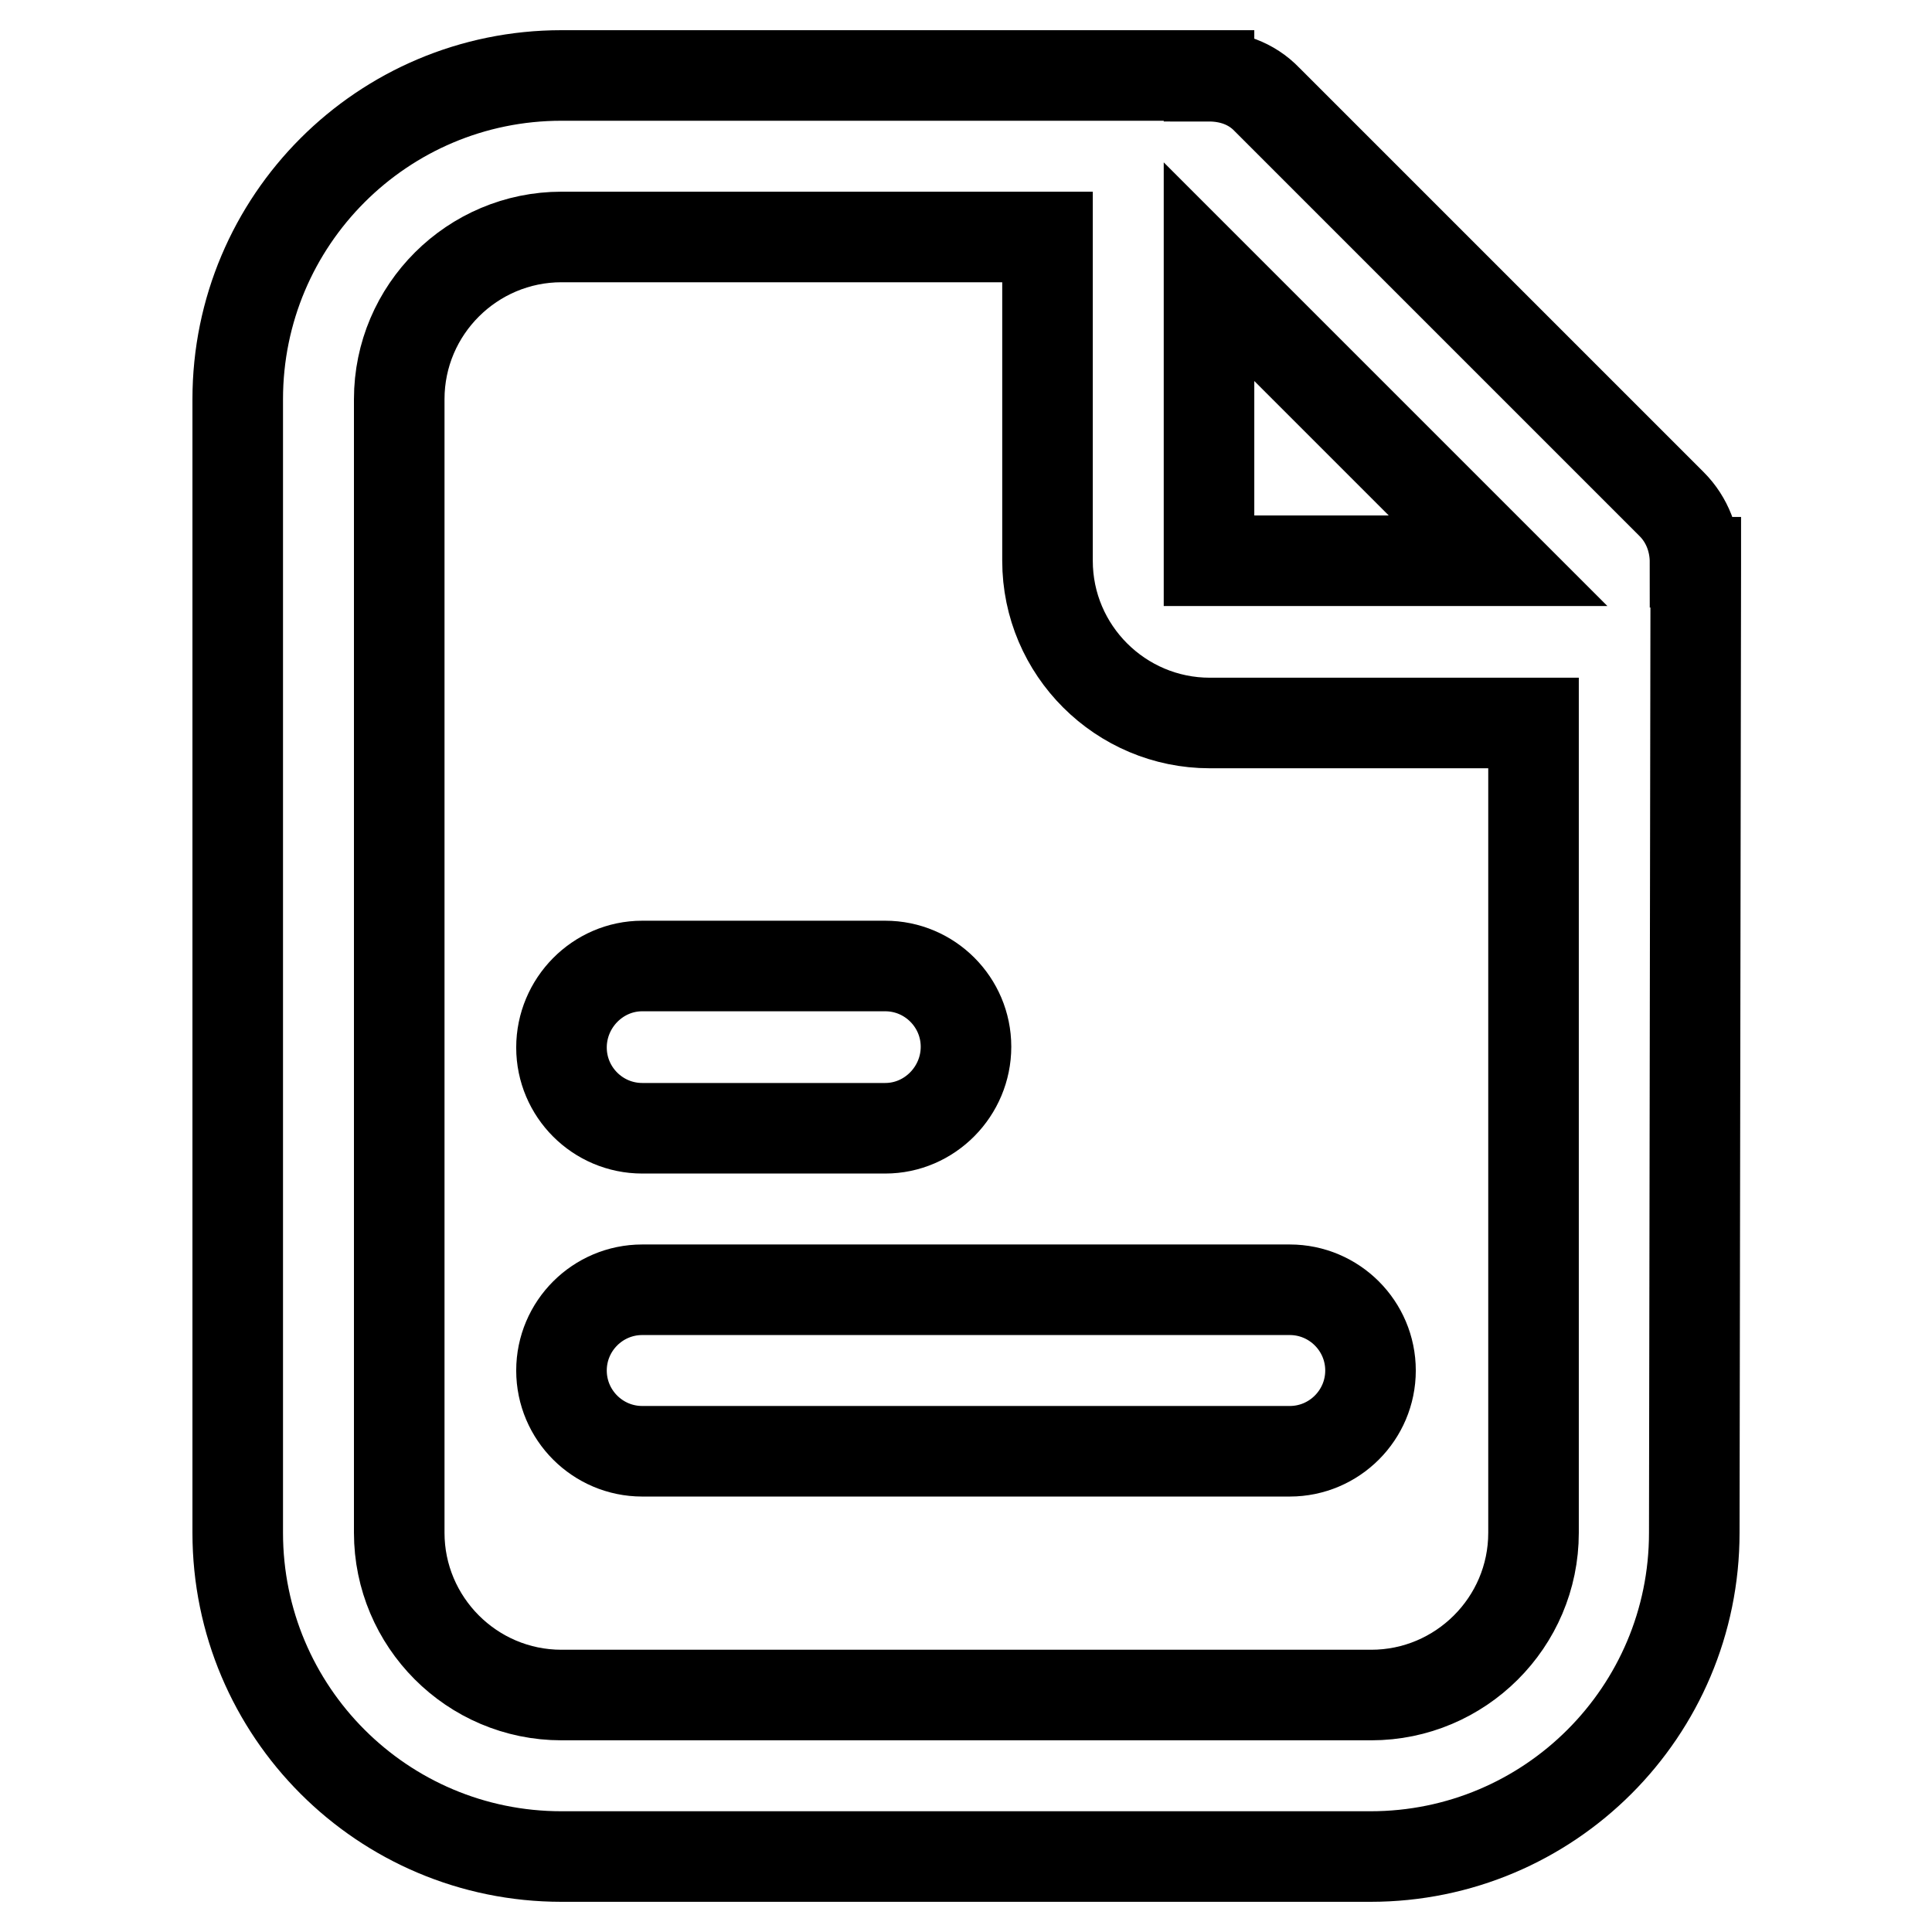 <?xml version="1.0" encoding="utf-8"?>
<!-- Svg Vector Icons : http://www.onlinewebfonts.com/icon -->
<!DOCTYPE svg PUBLIC "-//W3C//DTD SVG 1.1//EN" "http://www.w3.org/Graphics/SVG/1.1/DTD/svg11.dtd">
<svg version="1.1" xmlns="http://www.w3.org/2000/svg" xmlns:xlink="http://www.w3.org/1999/xlink" x="0px" y="0px" viewBox="0 0 256 256" enable-background="new 0 0 256 256" xml:space="preserve">
<g> <path stroke-width="12" fill-opacity="0" stroke="#000000"  d="M224.5,203.1c0,23.7-19.2,42.9-42.9,42.9H74.4c-23.7,0-42.9-19.2-42.9-42.9V52.9C31.5,29.2,50.7,10,74.4,10 h85.5c0.1,0,0.1,0,0.1,0c0.1,0,0.1,0,0.2,0v0.1c2.8,0,5.6,0.9,7.7,3.1l53.6,53.6c2.1,2.1,3.1,4.9,3.1,7.7h0.1c0,0.1,0,0.1,0,0.2 c0,0.1,0,0.1,0,0.1L224.5,203.1L224.5,203.1z M74.4,31.4c-11.8,0-21.5,9.6-21.5,21.5v150.2c0,11.8,9.6,21.5,21.5,21.5h107.3 c11.8,0,21.5-9.6,21.5-21.5V95.8h-42.9c-11.8,0-21.5-9.6-21.5-21.5V31.4H74.4z M160.2,36v38.3h38.3L160.2,36z M181.6,181.6 c0,5.9-4.8,10.7-10.7,10.7H85.1c-5.9,0-10.7-4.8-10.7-10.7s4.8-10.7,10.7-10.7h85.8C176.8,170.9,181.6,175.7,181.6,181.6z  M117.3,149.5H85.1c-5.9,0-10.7-4.8-10.7-10.7S79.2,128,85.1,128h32.2c5.9,0,10.7,4.8,10.7,10.7S123.2,149.5,117.3,149.5z"/></g>
</svg>